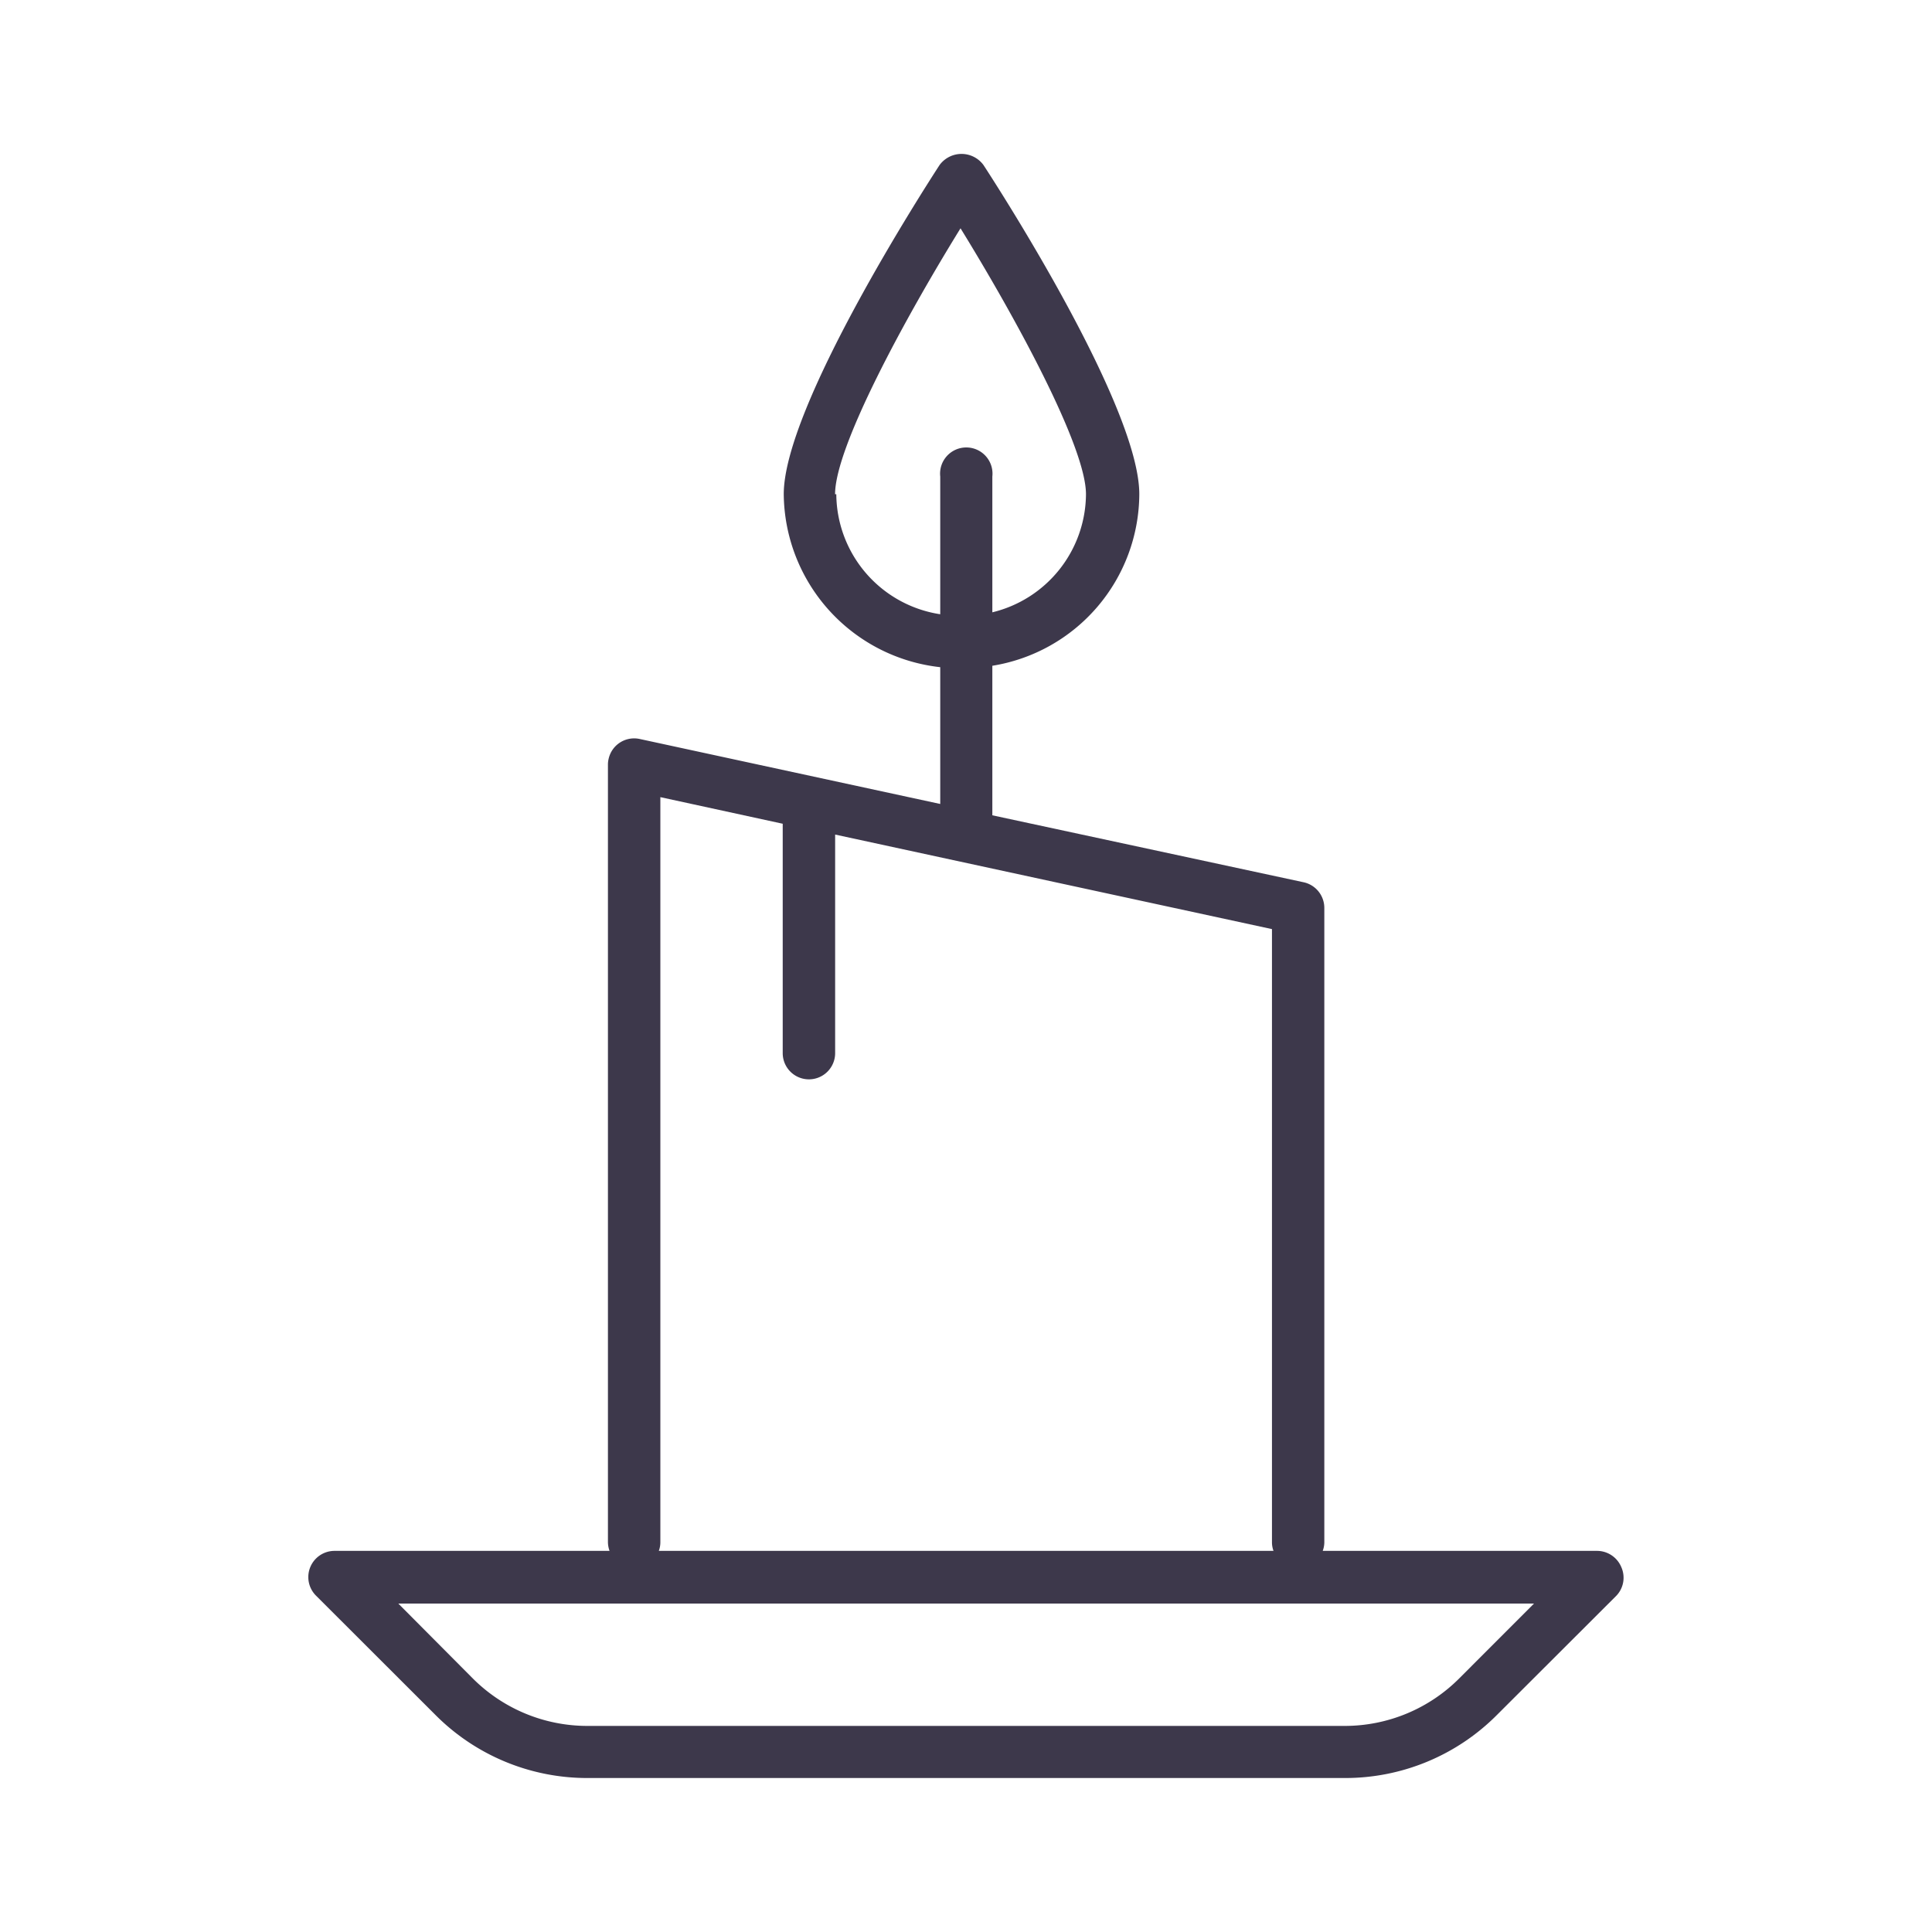 <?xml version="1.0" encoding="UTF-8"?> <svg xmlns="http://www.w3.org/2000/svg" id="Layer_1" data-name="Layer 1" viewBox="0 0 300 300"> <path d="M251.76,243.35a4.09,4.09,0,0,0-3.69-2.53H205.39a3.89,3.89,0,0,0,.25-1.35V141a4.08,4.08,0,0,0-3.2-4L154.09,126.6V103.38a27.13,27.13,0,0,0,22.82-26.64c0-13.57-21.71-47.32-24.2-51.12a4.23,4.23,0,0,0-5.92-.89,4.17,4.17,0,0,0-.89.89c-2.47,3.8-24.2,37.58-24.2,51.12A27.29,27.29,0,0,0,146,103.6v21.24L99.34,114.75a4.06,4.06,0,0,0-4.84,3.11,3.71,3.71,0,0,0-.1.88V239.47a4.14,4.14,0,0,0,.25,1.35H52a4.07,4.07,0,0,0-2.88,7L67.62,266.3a33.24,33.24,0,0,0,23.64,9.79H208.79a33.22,33.22,0,0,0,23.65-9.79L251,247.77A4.05,4.05,0,0,0,251.76,243.35ZM129.67,76.74c0-7.35,10.85-27.32,19.48-41.29,8.63,14,19.48,33.94,19.48,41.29a19,19,0,0,1-14.54,18.34V74A4.07,4.07,0,1,0,146,74V95.38a19,19,0,0,1-16.14-18.64ZM102.54,239.47V123.78l19,4.13v35.62a4.07,4.07,0,0,0,8.14,0V129.59l67.83,14.68v95.2a3.88,3.88,0,0,0,.24,1.35H102.3A3.88,3.88,0,0,0,102.54,239.47Zm124.12,21.08A25.12,25.12,0,0,1,208.79,268H91.26a25.15,25.15,0,0,1-17.88-7.41L61.85,249H238.2Z" fill="#3d384b"></path> </svg> 